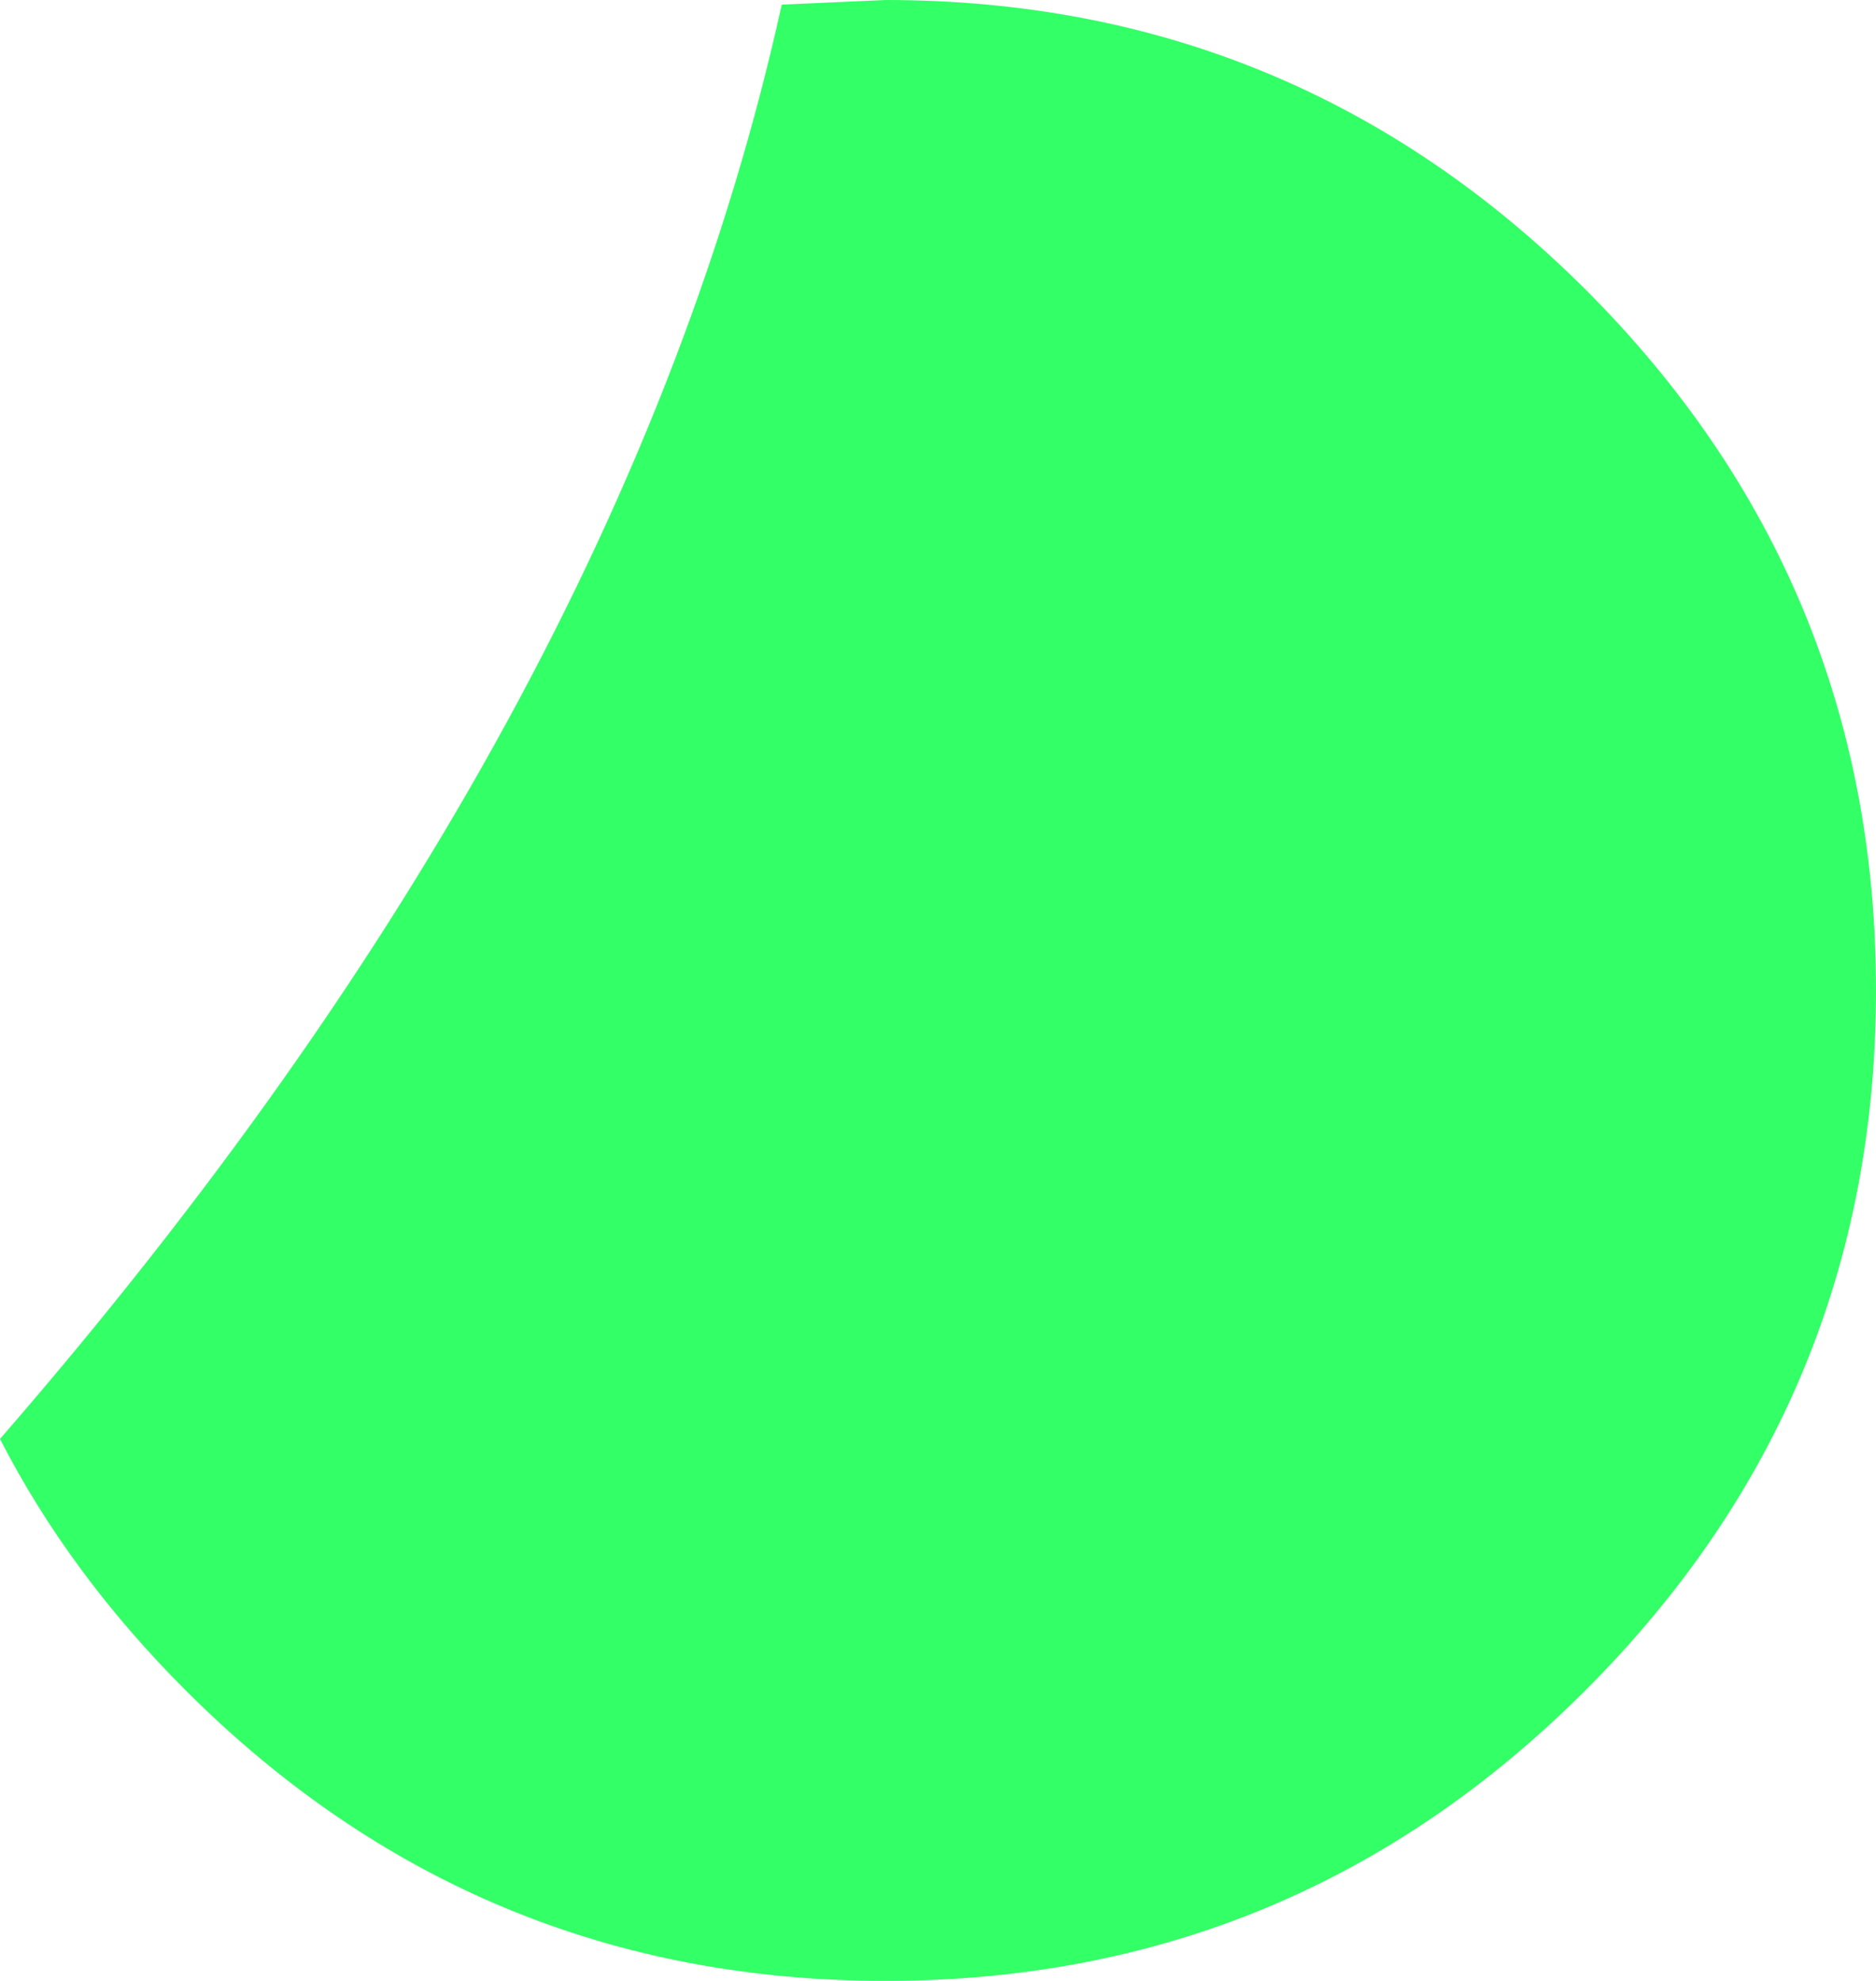 <?xml version="1.0" encoding="UTF-8" standalone="no"?>
<svg xmlns:xlink="http://www.w3.org/1999/xlink" height="85.9px" width="81.35px" xmlns="http://www.w3.org/2000/svg">
  <g transform="matrix(1.0, 0.0, 0.0, 1.0, 38.0, 42.55)">
    <path d="M30.75 -30.0 Q43.35 -17.4 43.35 0.4 43.35 18.15 30.75 30.75 18.15 43.35 0.4 43.35 -17.35 43.35 -29.95 30.75 -35.0 25.7 -38.0 19.85 -10.95 -11.3 -4.1 -42.35 L0.4 -42.55 Q18.15 -42.55 30.75 -30.0" fill="#33ff66" fill-rule="evenodd" stroke="none"/>
  </g>
</svg>
